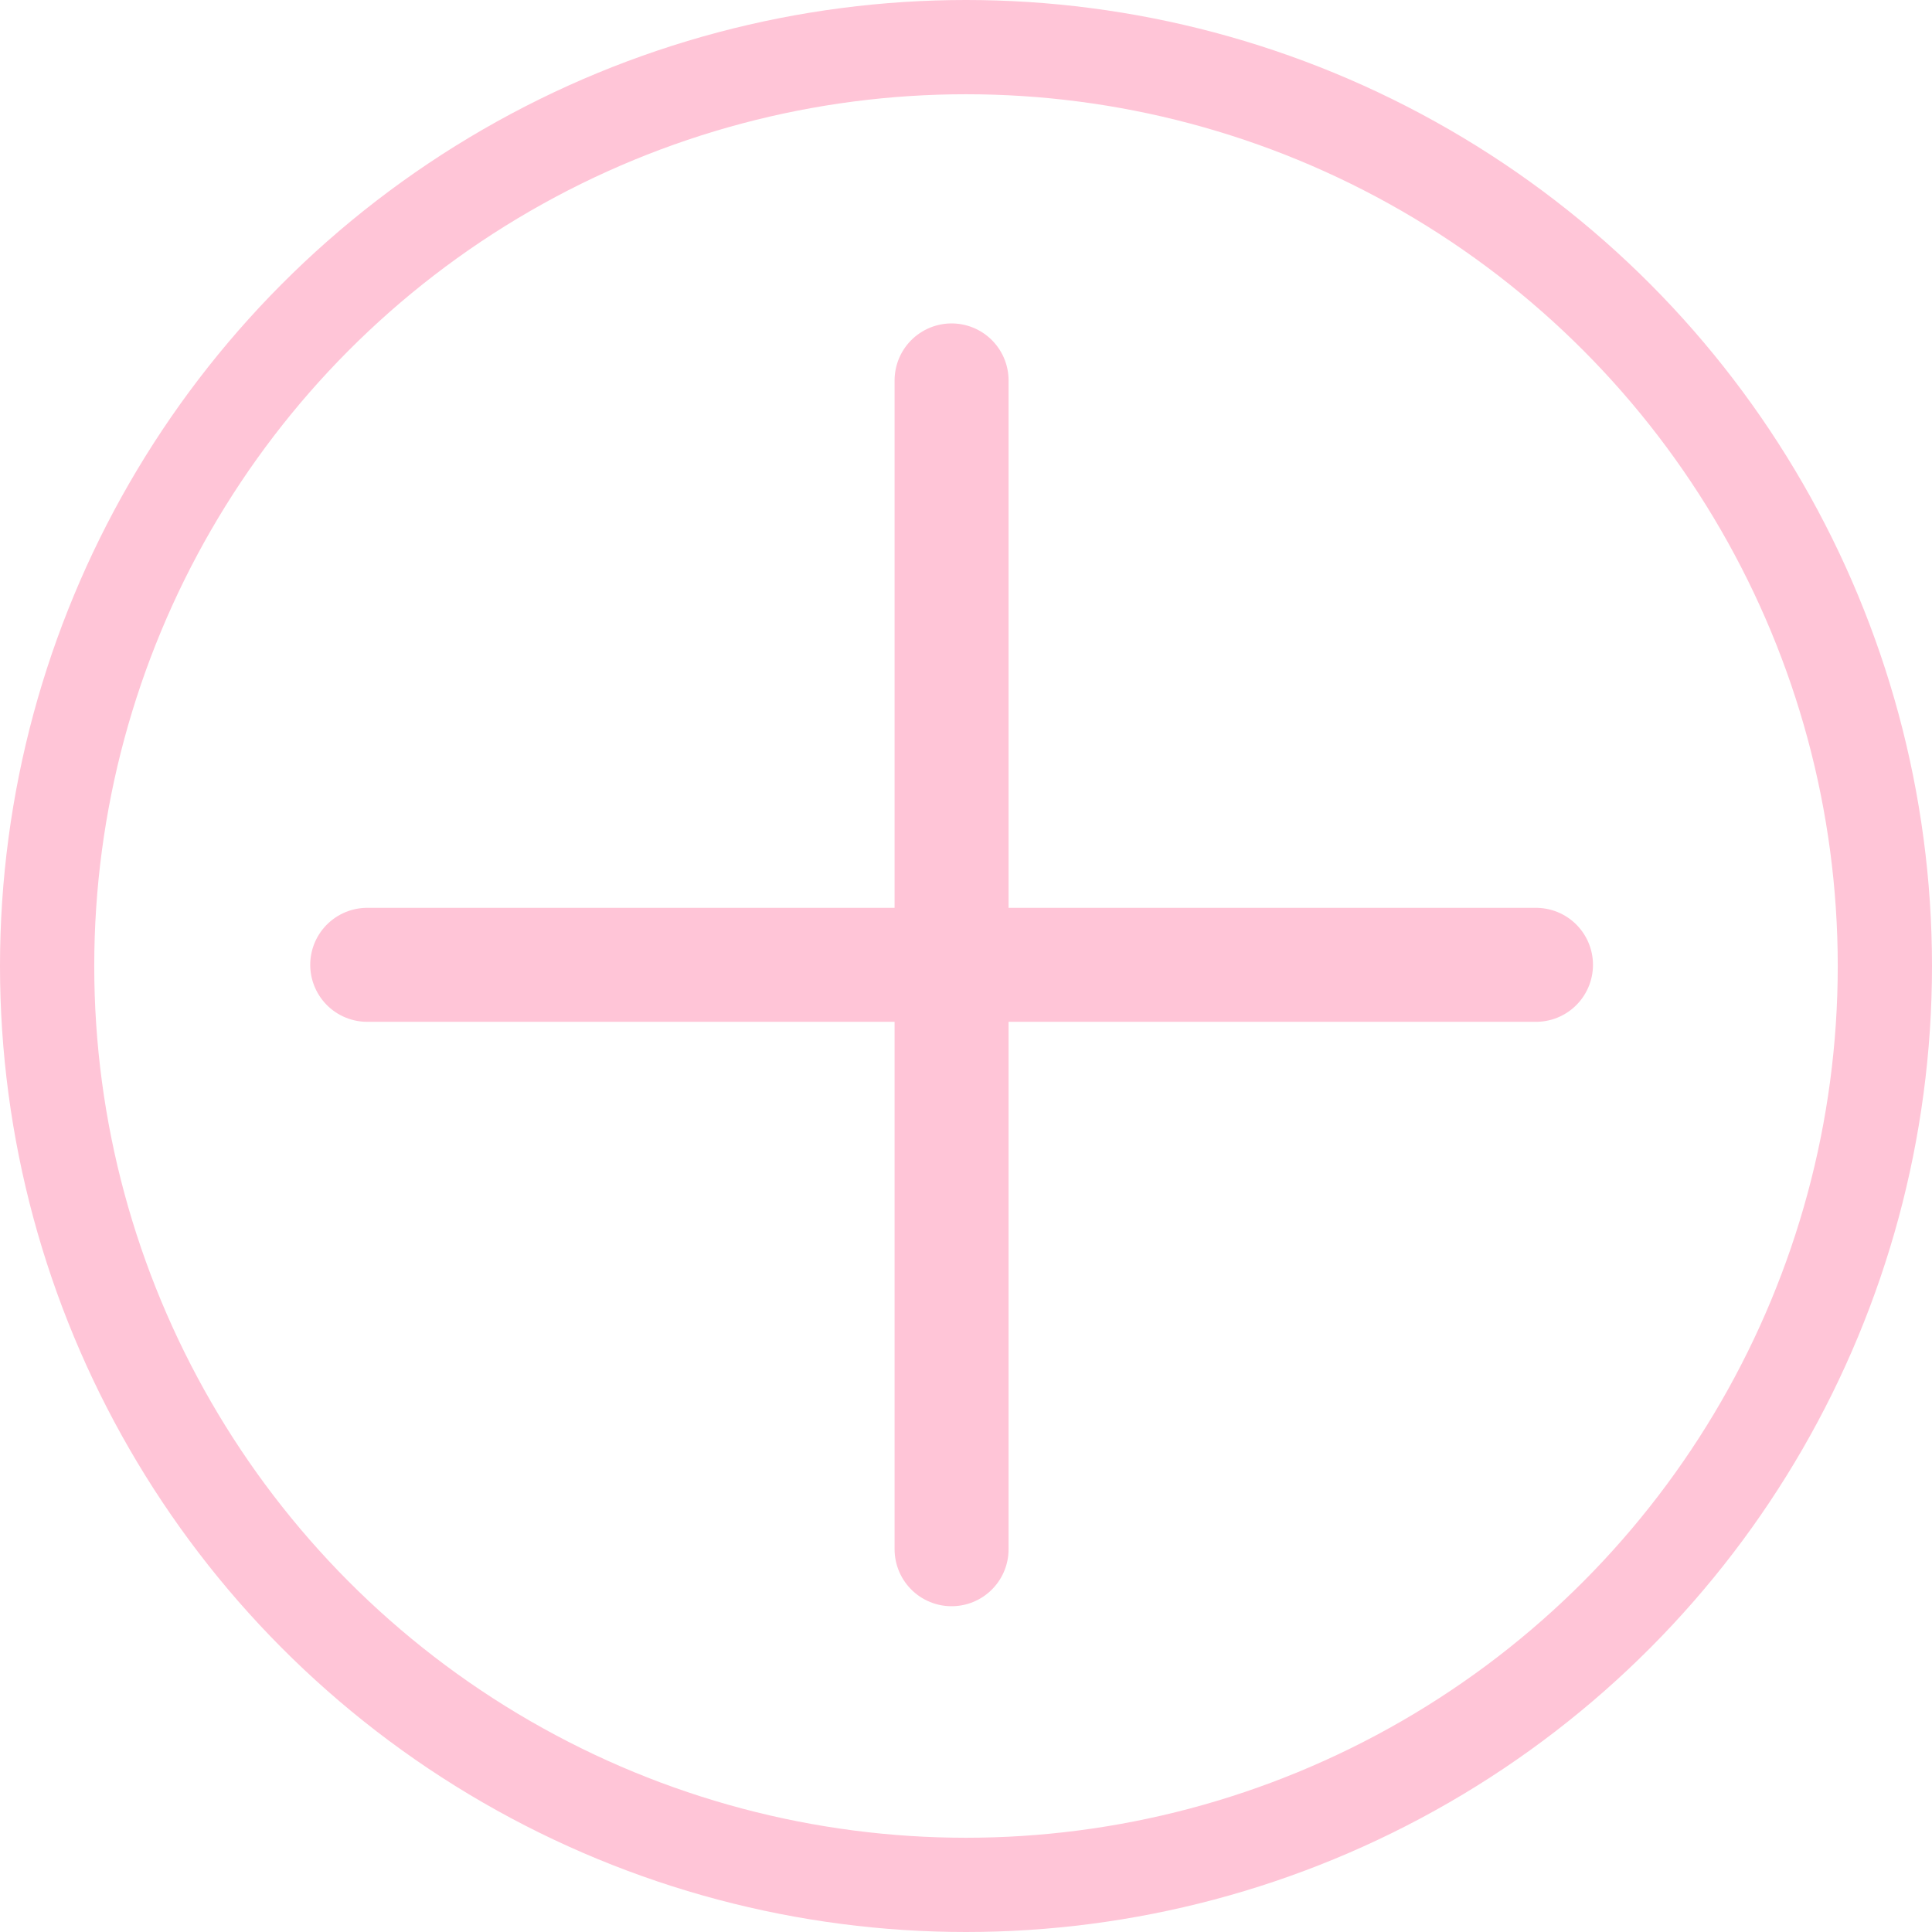 <svg width="41" height="41" viewBox="0 0 41 41" fill="none" xmlns="http://www.w3.org/2000/svg">
<circle cx="20.5" cy="20.5" r="19.5" stroke="#FFC5D7" stroke-width="2"/>
<g clip-path="url(#clip0_432_718)">
<path d="M32.596 20.475H7.793M20.194 8.073V32.877" stroke="#FFC5D7" stroke-width="2.419" stroke-linecap="round" stroke-linejoin="round"/>
</g>
<defs>
<clipPath id="clip0_432_718">
<rect width="21.168" height="20.563" fill="white" transform="translate(20.194 5.507) rotate(45)"/>
</clipPath>
</defs>
</svg>
